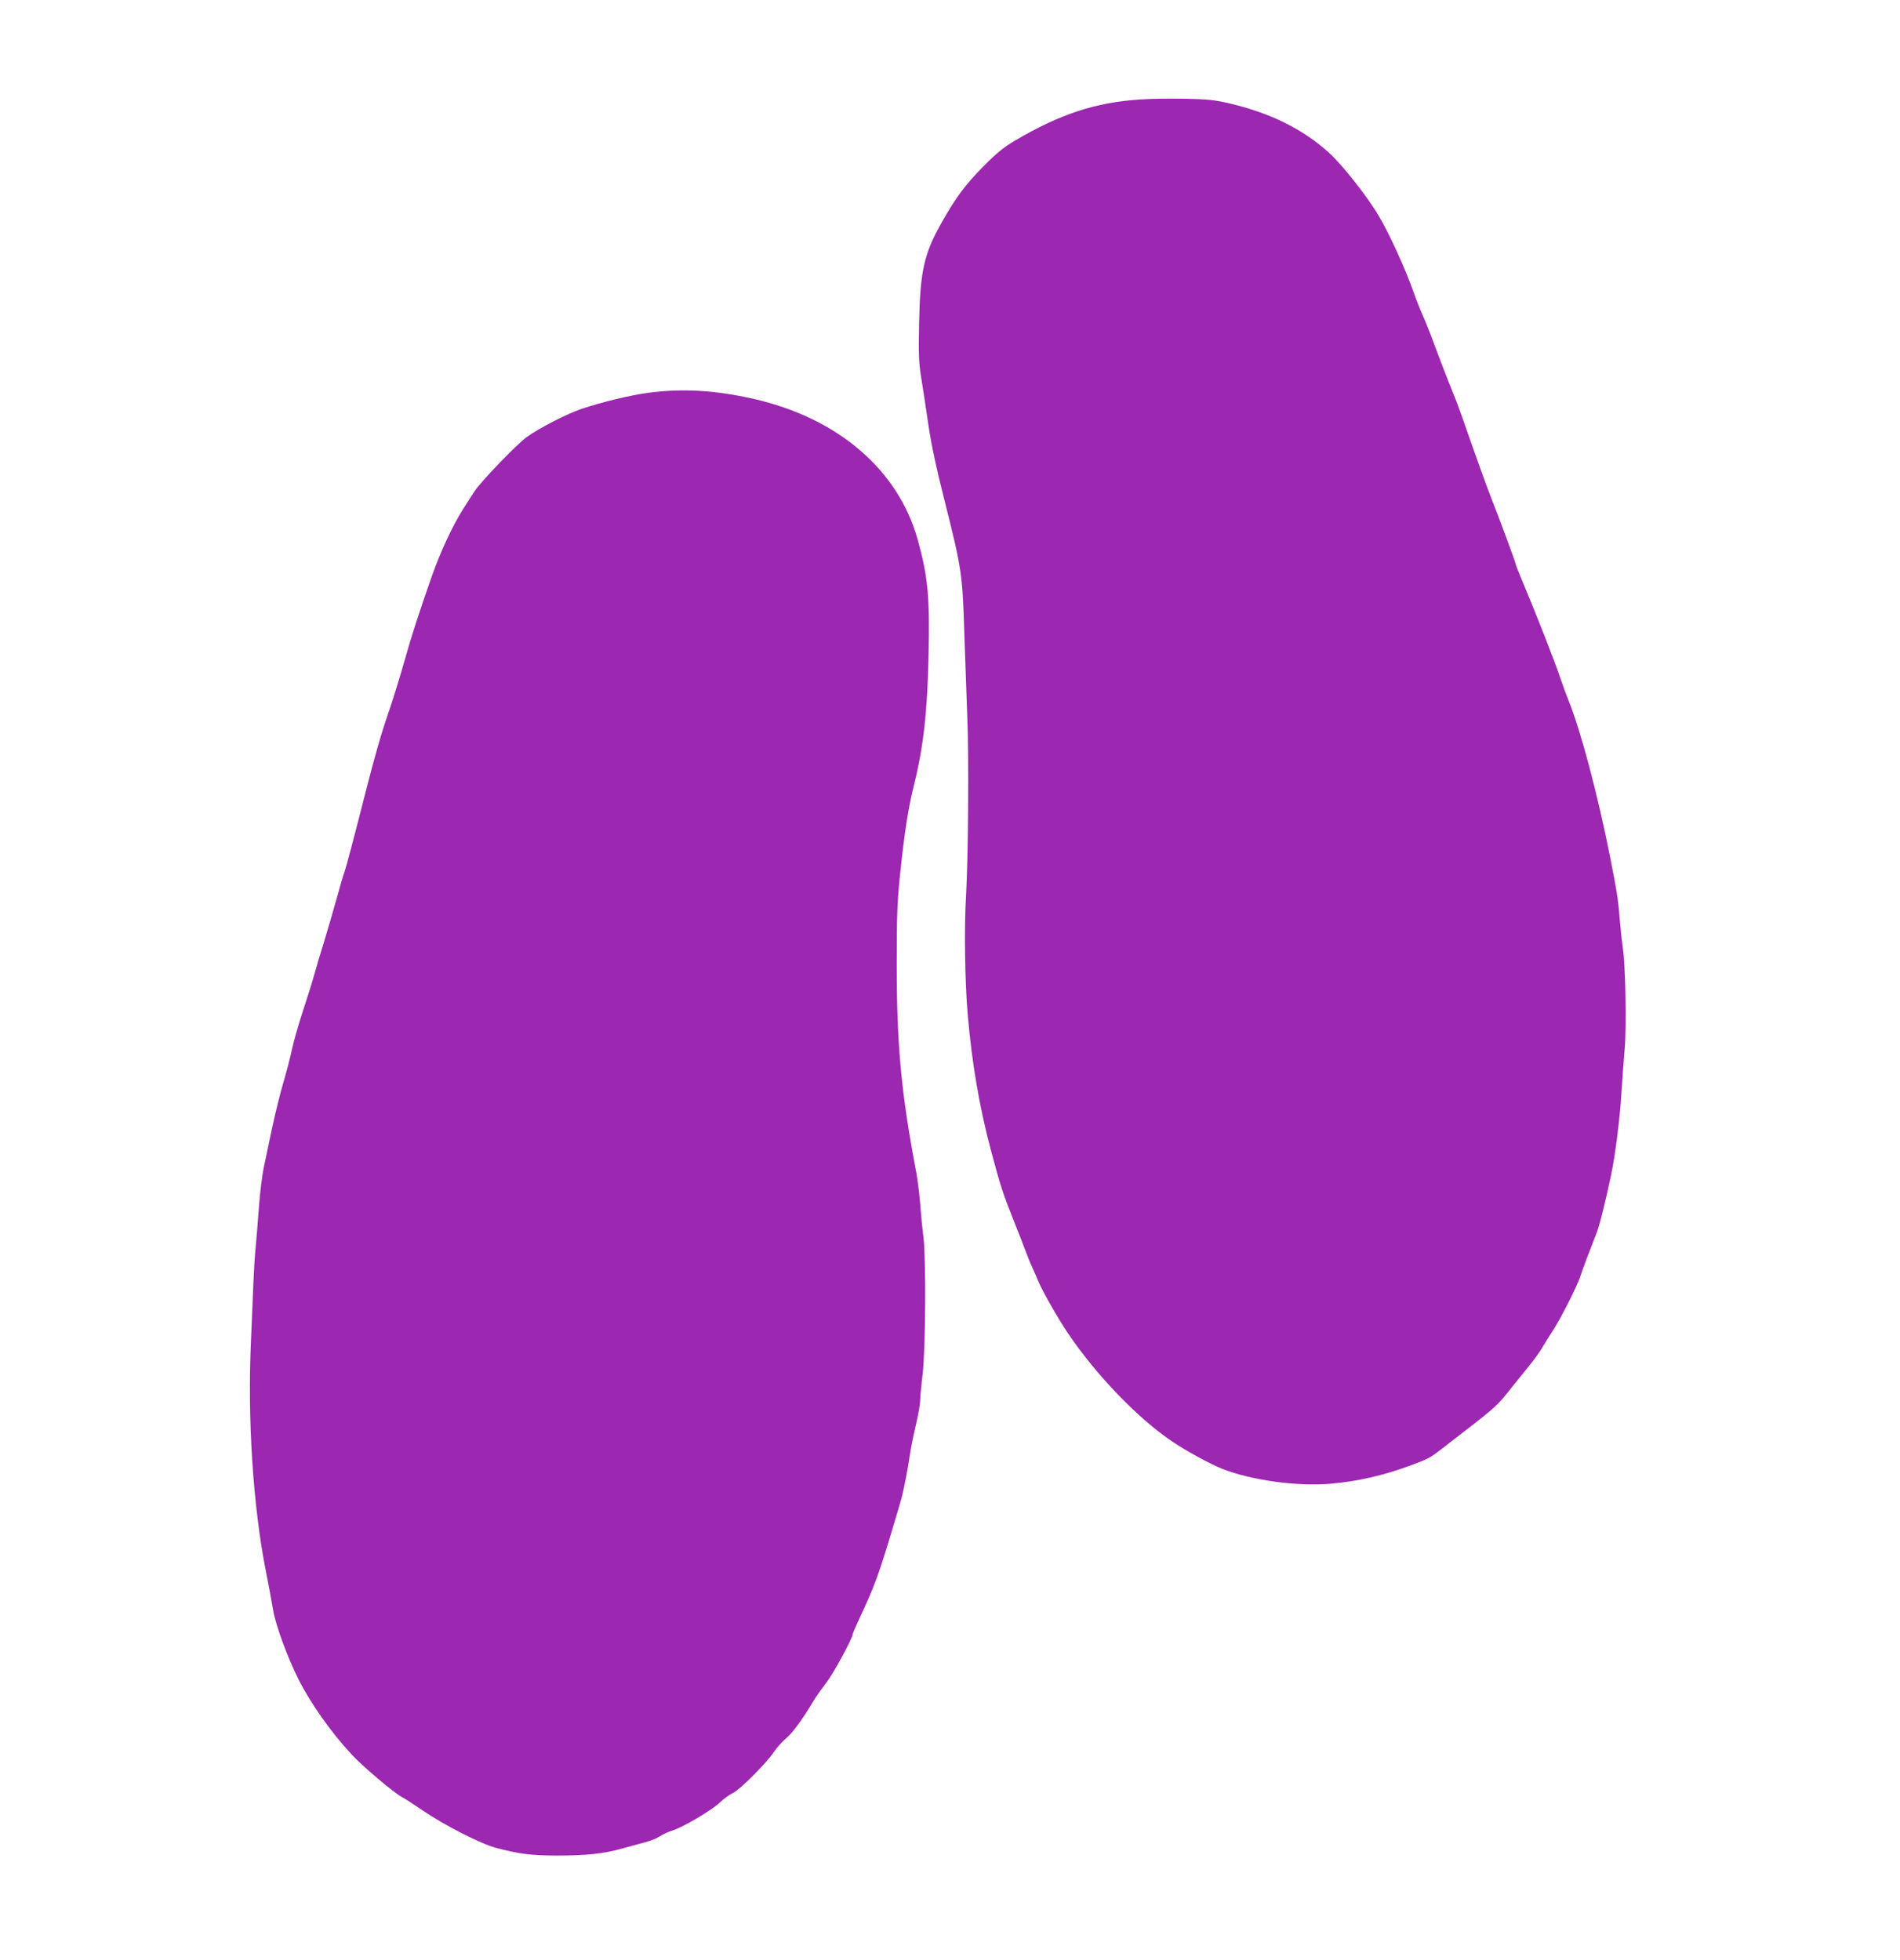 <?xml version="1.0" standalone="no"?>
<!DOCTYPE svg PUBLIC "-//W3C//DTD SVG 20010904//EN"
 "http://www.w3.org/TR/2001/REC-SVG-20010904/DTD/svg10.dtd">
<svg version="1.0" xmlns="http://www.w3.org/2000/svg"
 width="1241pt" height="1280pt" viewBox="0 0 1241 1280"
 preserveAspectRatio="xMidYMid meet">
<g transform="translate(0,1280) scale(0.1,-0.1)"
fill="#9c27b0" stroke="none">
<path d="M7445 12150 c-289 -19 -519 -94 -815 -268 -73 -43 -120 -81 -205
-167 -119 -120 -181 -203 -273 -366 -117 -206 -142 -318 -149 -664 -4 -209 -2
-256 16 -365 11 -69 32 -205 46 -303 17 -115 52 -282 101 -473 119 -475 120
-481 134 -924 6 -179 14 -406 18 -505 11 -252 6 -921 -8 -1160 -13 -209 -8
-569 11 -785 27 -314 76 -598 149 -875 64 -240 79 -286 152 -470 33 -82 68
-172 78 -200 10 -27 29 -75 43 -105 14 -30 32 -72 40 -92 27 -64 127 -239 190
-333 186 -276 461 -562 687 -713 89 -60 244 -144 318 -174 193 -77 498 -119
717 -99 175 16 338 53 515 118 116 43 130 50 201 105 375 289 359 275 464 407
28 34 78 97 112 139 35 42 75 99 90 126 16 26 43 71 62 99 49 73 161 293 182
357 17 53 64 177 107 286 19 46 61 216 97 389 26 125 56 366 66 530 5 88 15
217 21 287 12 137 5 548 -12 653 -5 33 -14 116 -20 185 -11 136 -18 180 -61
400 -83 419 -192 830 -272 1030 -19 47 -44 117 -57 155 -33 100 -158 419 -256
652 -19 45 -34 84 -34 88 0 9 -106 297 -161 435 -27 69 -85 229 -129 355 -44
127 -87 248 -96 270 -9 22 -34 85 -56 140 -22 55 -61 159 -88 230 -26 72 -60
157 -75 190 -15 33 -45 107 -65 165 -58 161 -156 374 -224 489 -74 126 -240
336 -325 413 -173 156 -383 260 -656 324 -91 21 -140 26 -285 29 -96 2 -229 0
-295 -5z"/>
<path d="M4232 10234 c-118 -16 -297 -59 -434 -105 -96 -32 -278 -126 -358
-184 -67 -49 -303 -294 -342 -356 -20 -30 -51 -79 -70 -109 -70 -109 -150
-281 -208 -445 -79 -225 -135 -397 -175 -541 -26 -93 -71 -240 -100 -326 -54
-155 -96 -302 -160 -553 -75 -295 -126 -487 -136 -513 -6 -15 -28 -90 -49
-167 -21 -77 -59 -205 -83 -285 -25 -80 -55 -181 -67 -225 -12 -44 -45 -147
-72 -230 -27 -82 -58 -190 -69 -240 -10 -49 -36 -151 -58 -225 -22 -74 -53
-202 -71 -285 -17 -82 -42 -199 -55 -260 -13 -61 -28 -182 -34 -270 -6 -88
-16 -205 -21 -260 -6 -55 -12 -161 -15 -235 -3 -74 -10 -247 -16 -385 -23
-506 14 -1071 96 -1490 19 -93 41 -212 49 -262 17 -101 94 -309 166 -453 79
-156 212 -345 346 -489 67 -74 278 -252 326 -277 18 -9 81 -50 141 -91 138
-94 374 -215 474 -242 154 -41 233 -51 404 -51 192 0 300 12 419 45 47 13 114
31 150 41 36 9 81 27 100 40 20 13 57 30 83 38 66 20 253 130 307 181 25 24
64 53 88 64 49 25 216 193 268 269 18 28 55 68 80 89 41 34 109 127 184 254
14 23 49 71 77 108 44 55 173 293 173 318 0 5 20 51 44 103 91 194 120 271
193 510 41 135 78 261 83 280 18 75 40 189 51 265 6 44 24 135 40 203 16 67
29 140 29 161 0 22 7 99 16 173 20 167 23 766 5 903 -7 50 -16 146 -21 215 -6
69 -17 159 -25 200 -98 515 -128 829 -128 1360 0 317 3 408 22 590 29 276 52
425 89 575 64 258 89 479 97 860 8 379 -4 508 -71 750 -127 456 -519 793
-1069 919 -255 58 -468 70 -693 40z"/>
</g>
</svg>

